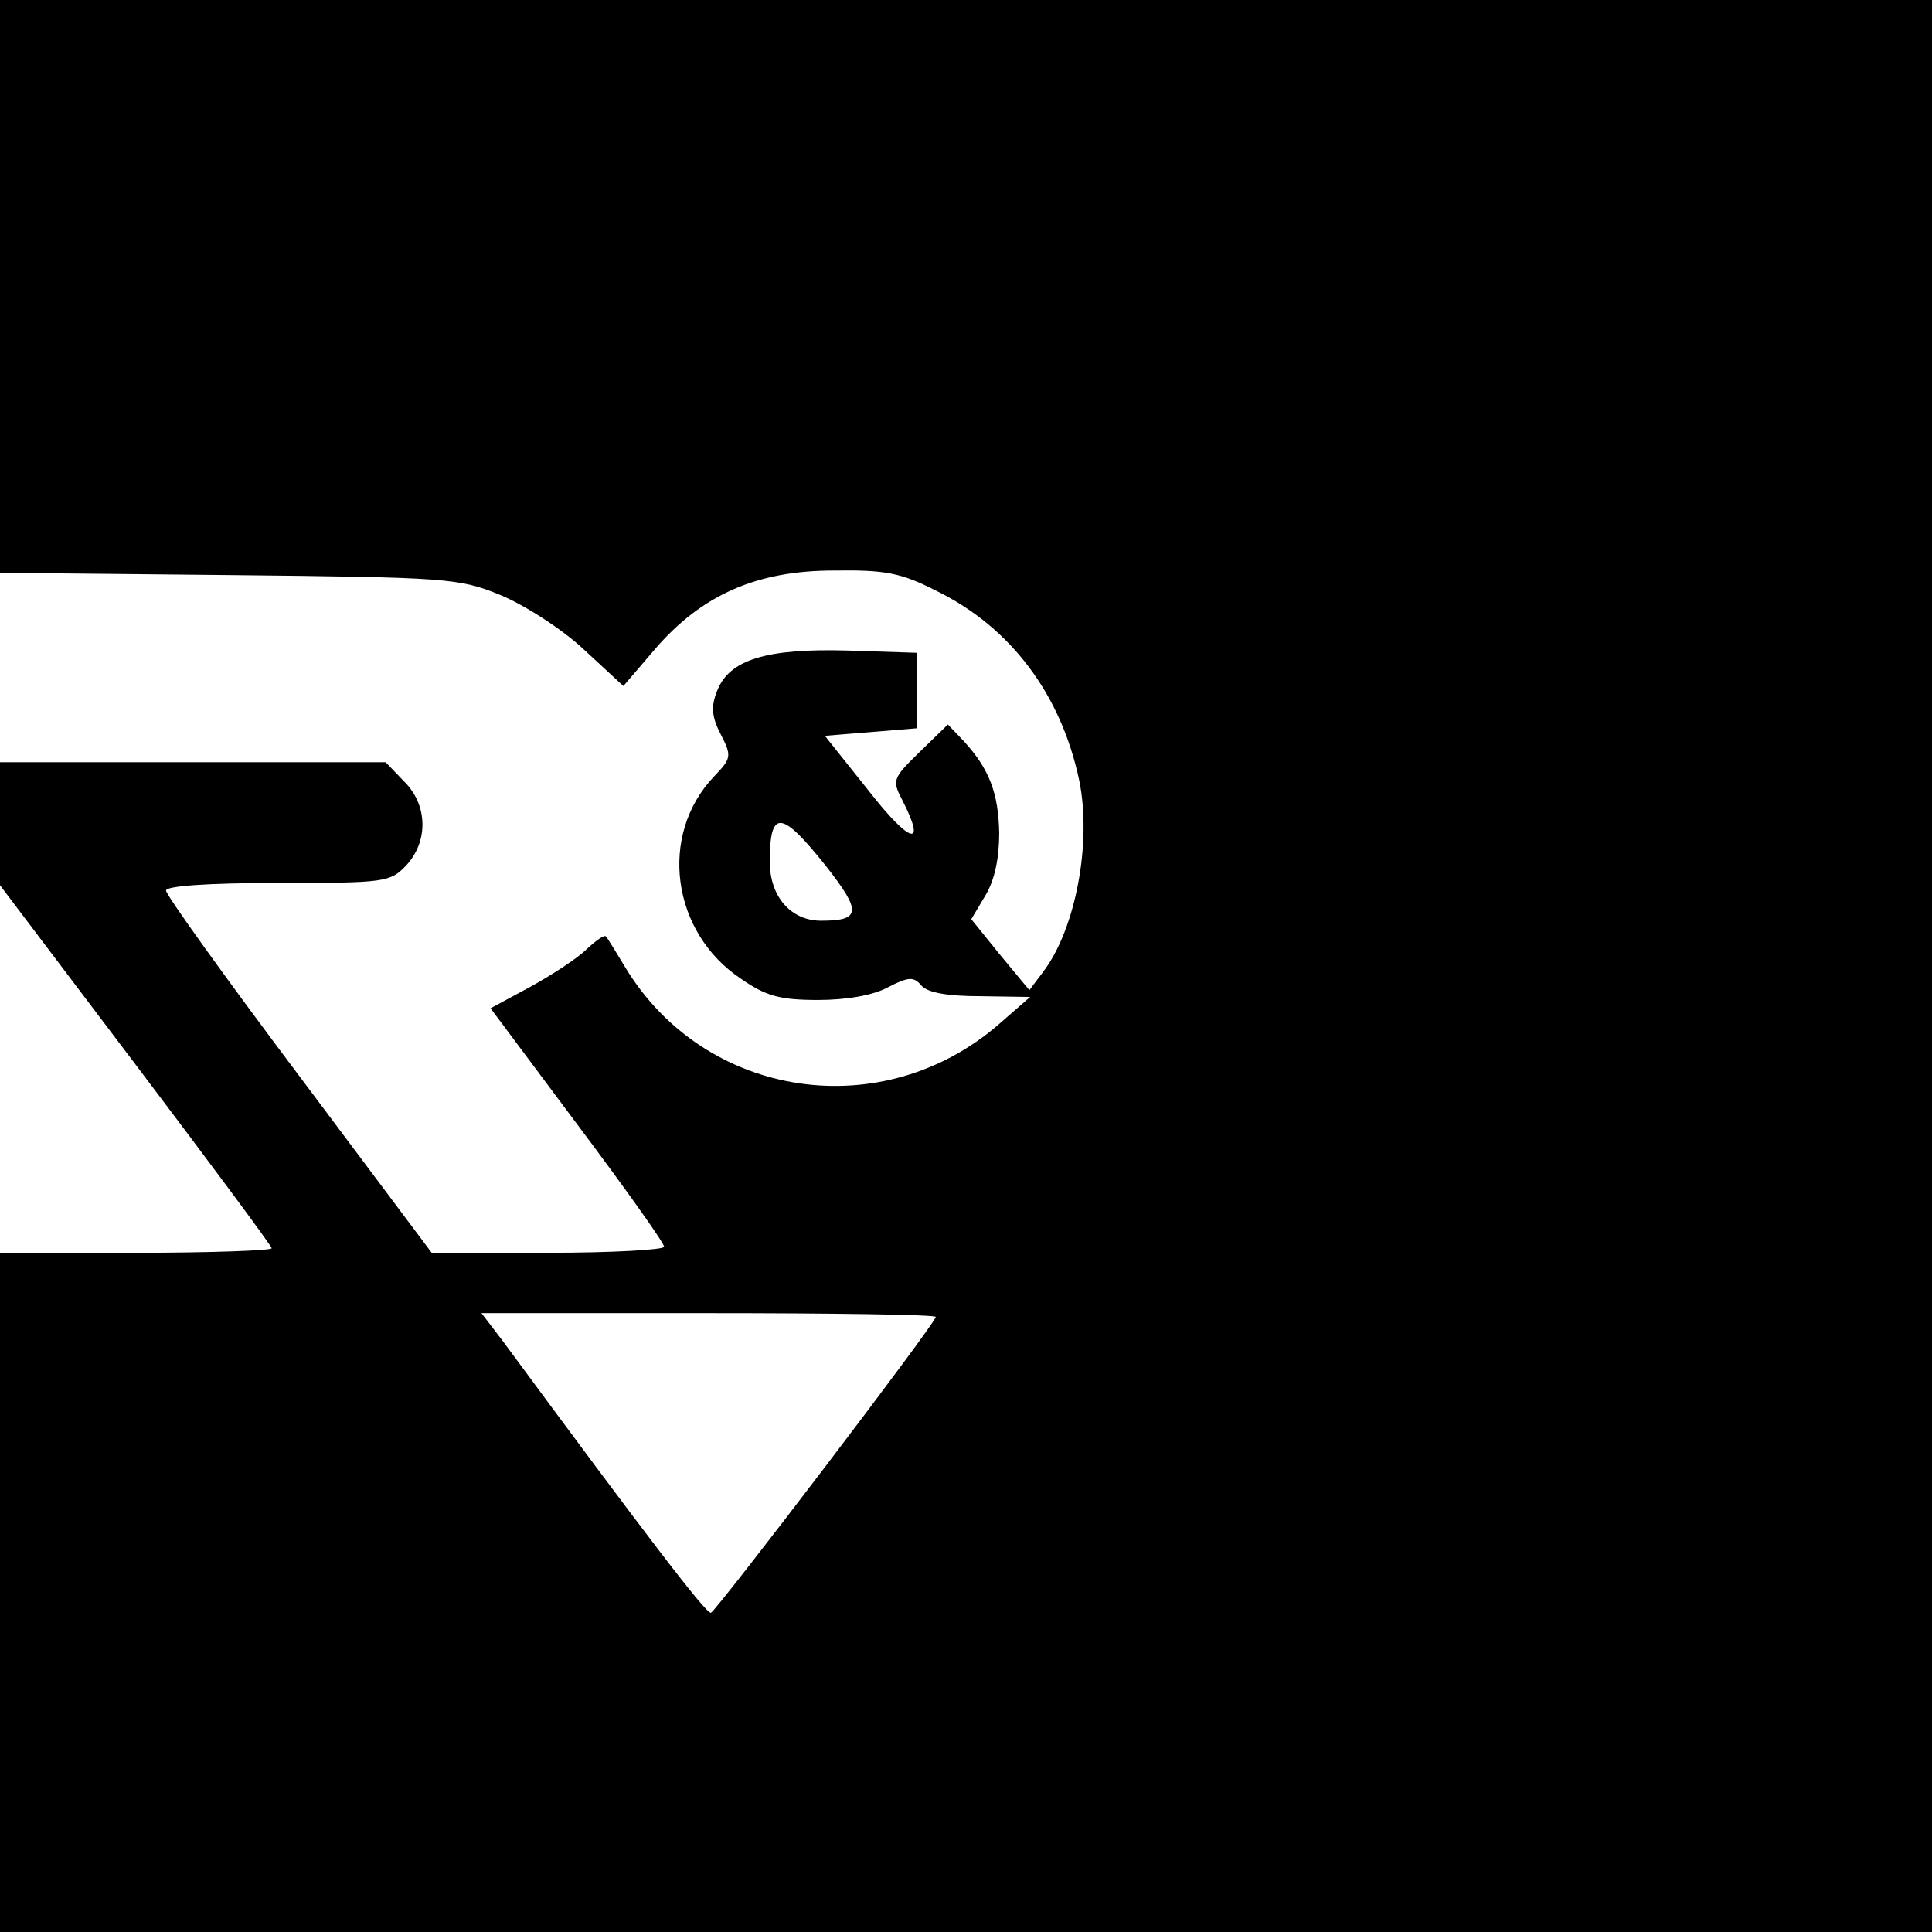 <?xml version="1.0" standalone="no"?>
<!DOCTYPE svg PUBLIC "-//W3C//DTD SVG 20010904//EN"
 "http://www.w3.org/TR/2001/REC-SVG-20010904/DTD/svg10.dtd">
<svg version="1.0" xmlns="http://www.w3.org/2000/svg"
 width="256pt" height="256pt" viewBox="0 0 256 256"
 preserveAspectRatio="xMidYMid meet">
<g transform="translate(0,256) scale(0.1,-0.1)"
fill="#000000" stroke="none">
<path d="M0 2181 l0 -380 303 -3 c289 -3 305 -4 359 -26 32 -13 82 -45 111
-72 l53 -49 42 49 c62 72 135 104 237 104 68 1 89 -3 136 -27 98 -48 165 -137
189 -251 17 -83 -5 -198 -48 -254 l-18 -24 -39 47 -38 47 19 32 c12 20 18 49
18 82 -1 53 -13 85 -47 122 l-21 22 -37 -36 c-37 -36 -37 -38 -23 -65 32 -63
10 -57 -44 12 l-59 74 61 5 61 5 0 50 0 50 -92 3 c-108 3 -157 -12 -173 -54
-8 -20 -7 -34 5 -57 15 -29 14 -32 -9 -56 -74 -78 -56 -207 36 -268 33 -23 52
-28 102 -28 37 0 73 6 93 17 27 14 34 14 44 2 8 -9 33 -14 78 -14 l66 -1 -39
-34 c-155 -137 -392 -102 -498 74 -12 20 -23 38 -25 40 -2 3 -13 -5 -26 -17
-12 -12 -46 -34 -75 -50 l-52 -28 115 -154 c63 -84 115 -157 115 -162 0 -4
-69 -8 -154 -8 l-154 0 -176 235 c-97 129 -176 239 -176 245 0 6 55 10 148 10
142 0 149 1 170 23 30 32 29 81 -3 112 l-24 25 -256 0 -255 0 0 -82 0 -81 180
-238 c99 -131 180 -240 180 -243 0 -3 -81 -6 -180 -6 l-180 0 0 -450 0 -450
1280 0 1280 0 0 1280 0 1280 -1280 0 -1280 0 0 -379z m1094 -768 c48 -61 47
-73 -6 -73 -40 0 -68 32 -68 78 0 70 15 69 74 -5z m146 -598 c0 -8 -291 -390
-298 -392 -6 -2 -87 104 -275 359 l-29 38 301 0 c166 0 301 -2 301 -5z"/>
</g>
</svg>
